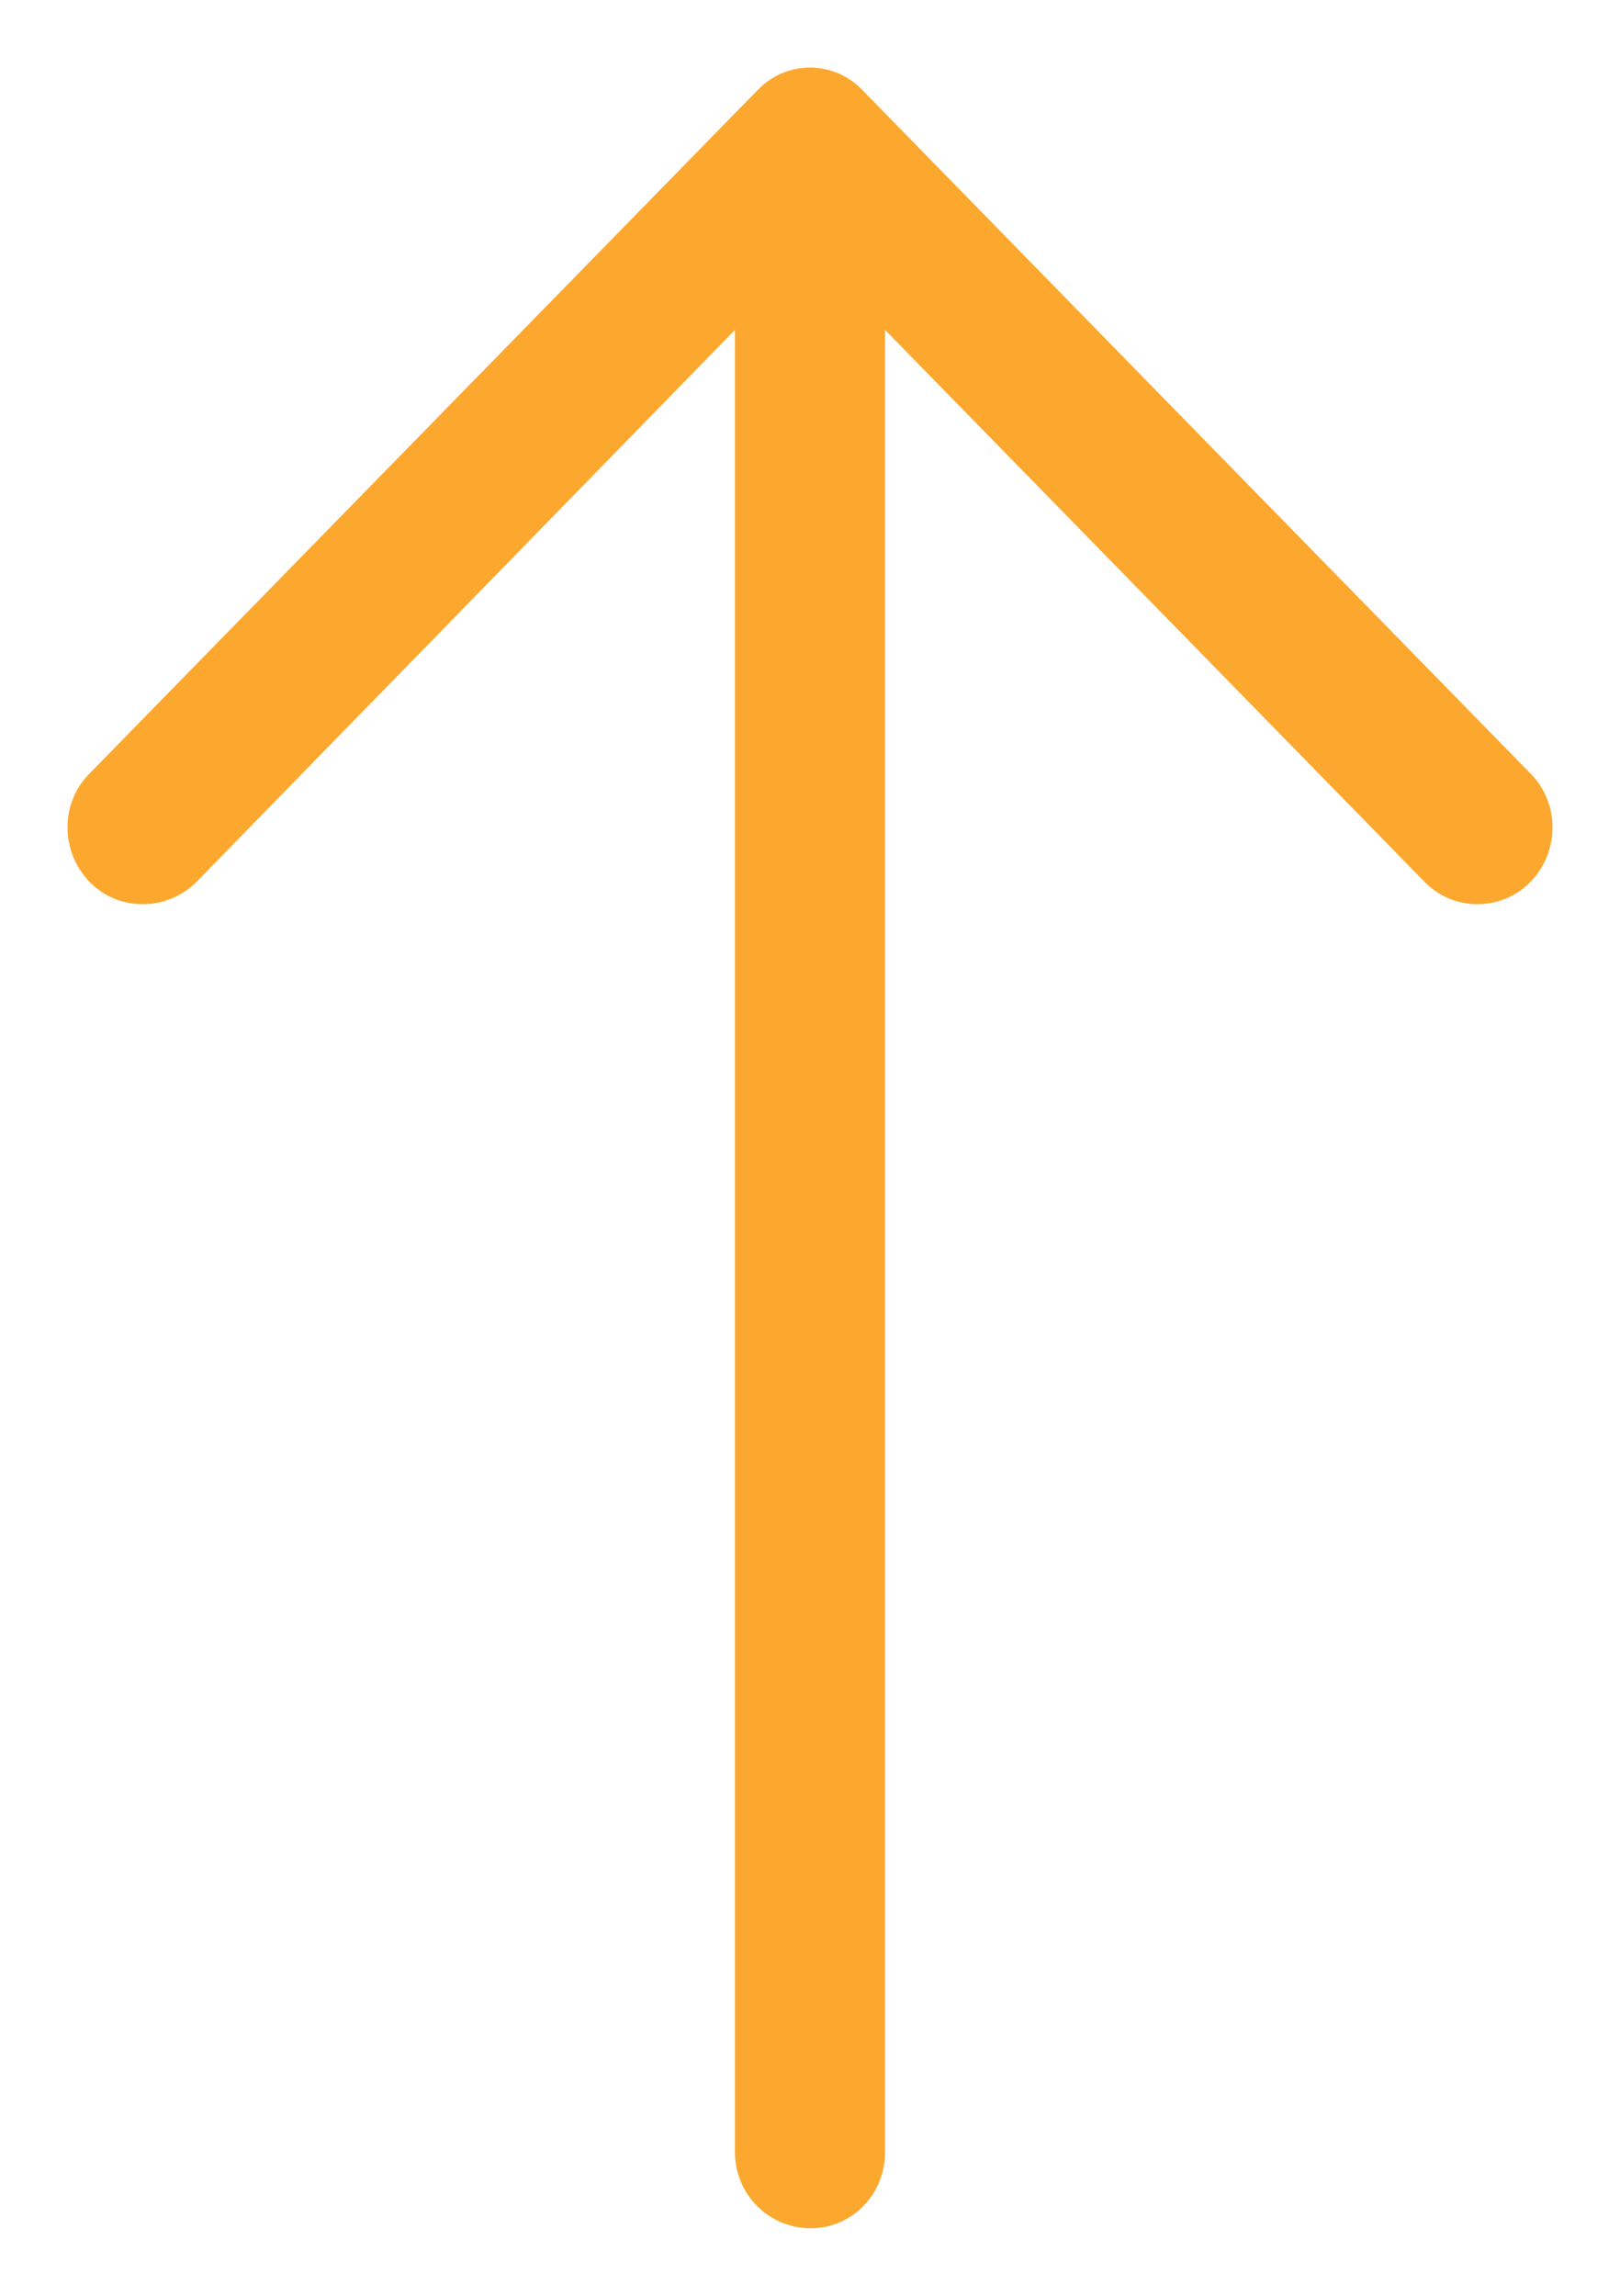 <?xml version="1.0" encoding="UTF-8"?>
<svg width="12px" height="17px" viewBox="0 0 12 17" version="1.1" xmlns="http://www.w3.org/2000/svg" xmlns:xlink="http://www.w3.org/1999/xlink">
    <!-- Generator: Sketch 52.5 (67469) - http://www.bohemiancoding.com/sketch -->
    <title>left copy</title>
    <desc>Created with Sketch.</desc>
    <g id="Design" stroke="none" stroke-width="1" fill="none" fill-rule="evenodd">
        <g id="Wine-Menu---Red-Wine-&amp;-Rose-Wine" transform="translate(-1109, -6455)" fill="#FCA82F">
            <g id="Group-6" transform="translate(1090, 6436)">
                <path d="M27.774,22.165 C27.556,21.945 27.193,21.945 26.968,22.165 C26.75,22.379 26.75,22.733 26.968,22.946 L31.057,26.944 L17.564,26.944 C17.25,26.944 17,27.189 17,27.496 C17,27.804 17.25,28.056 17.564,28.056 L31.057,28.056 L26.968,32.046 C26.75,32.267 26.75,32.622 26.968,32.835 C27.193,33.055 27.557,33.055 27.774,32.835 L32.831,27.89 C33.056,27.677 33.056,27.323 32.831,27.11 L27.774,22.165 Z" id="left-copy" transform="translate(25, 27.5) scale(-1, 1) rotate(-90) translate(-25, -27.5) "></path>
            </g>
        </g>
    </g>
</svg>